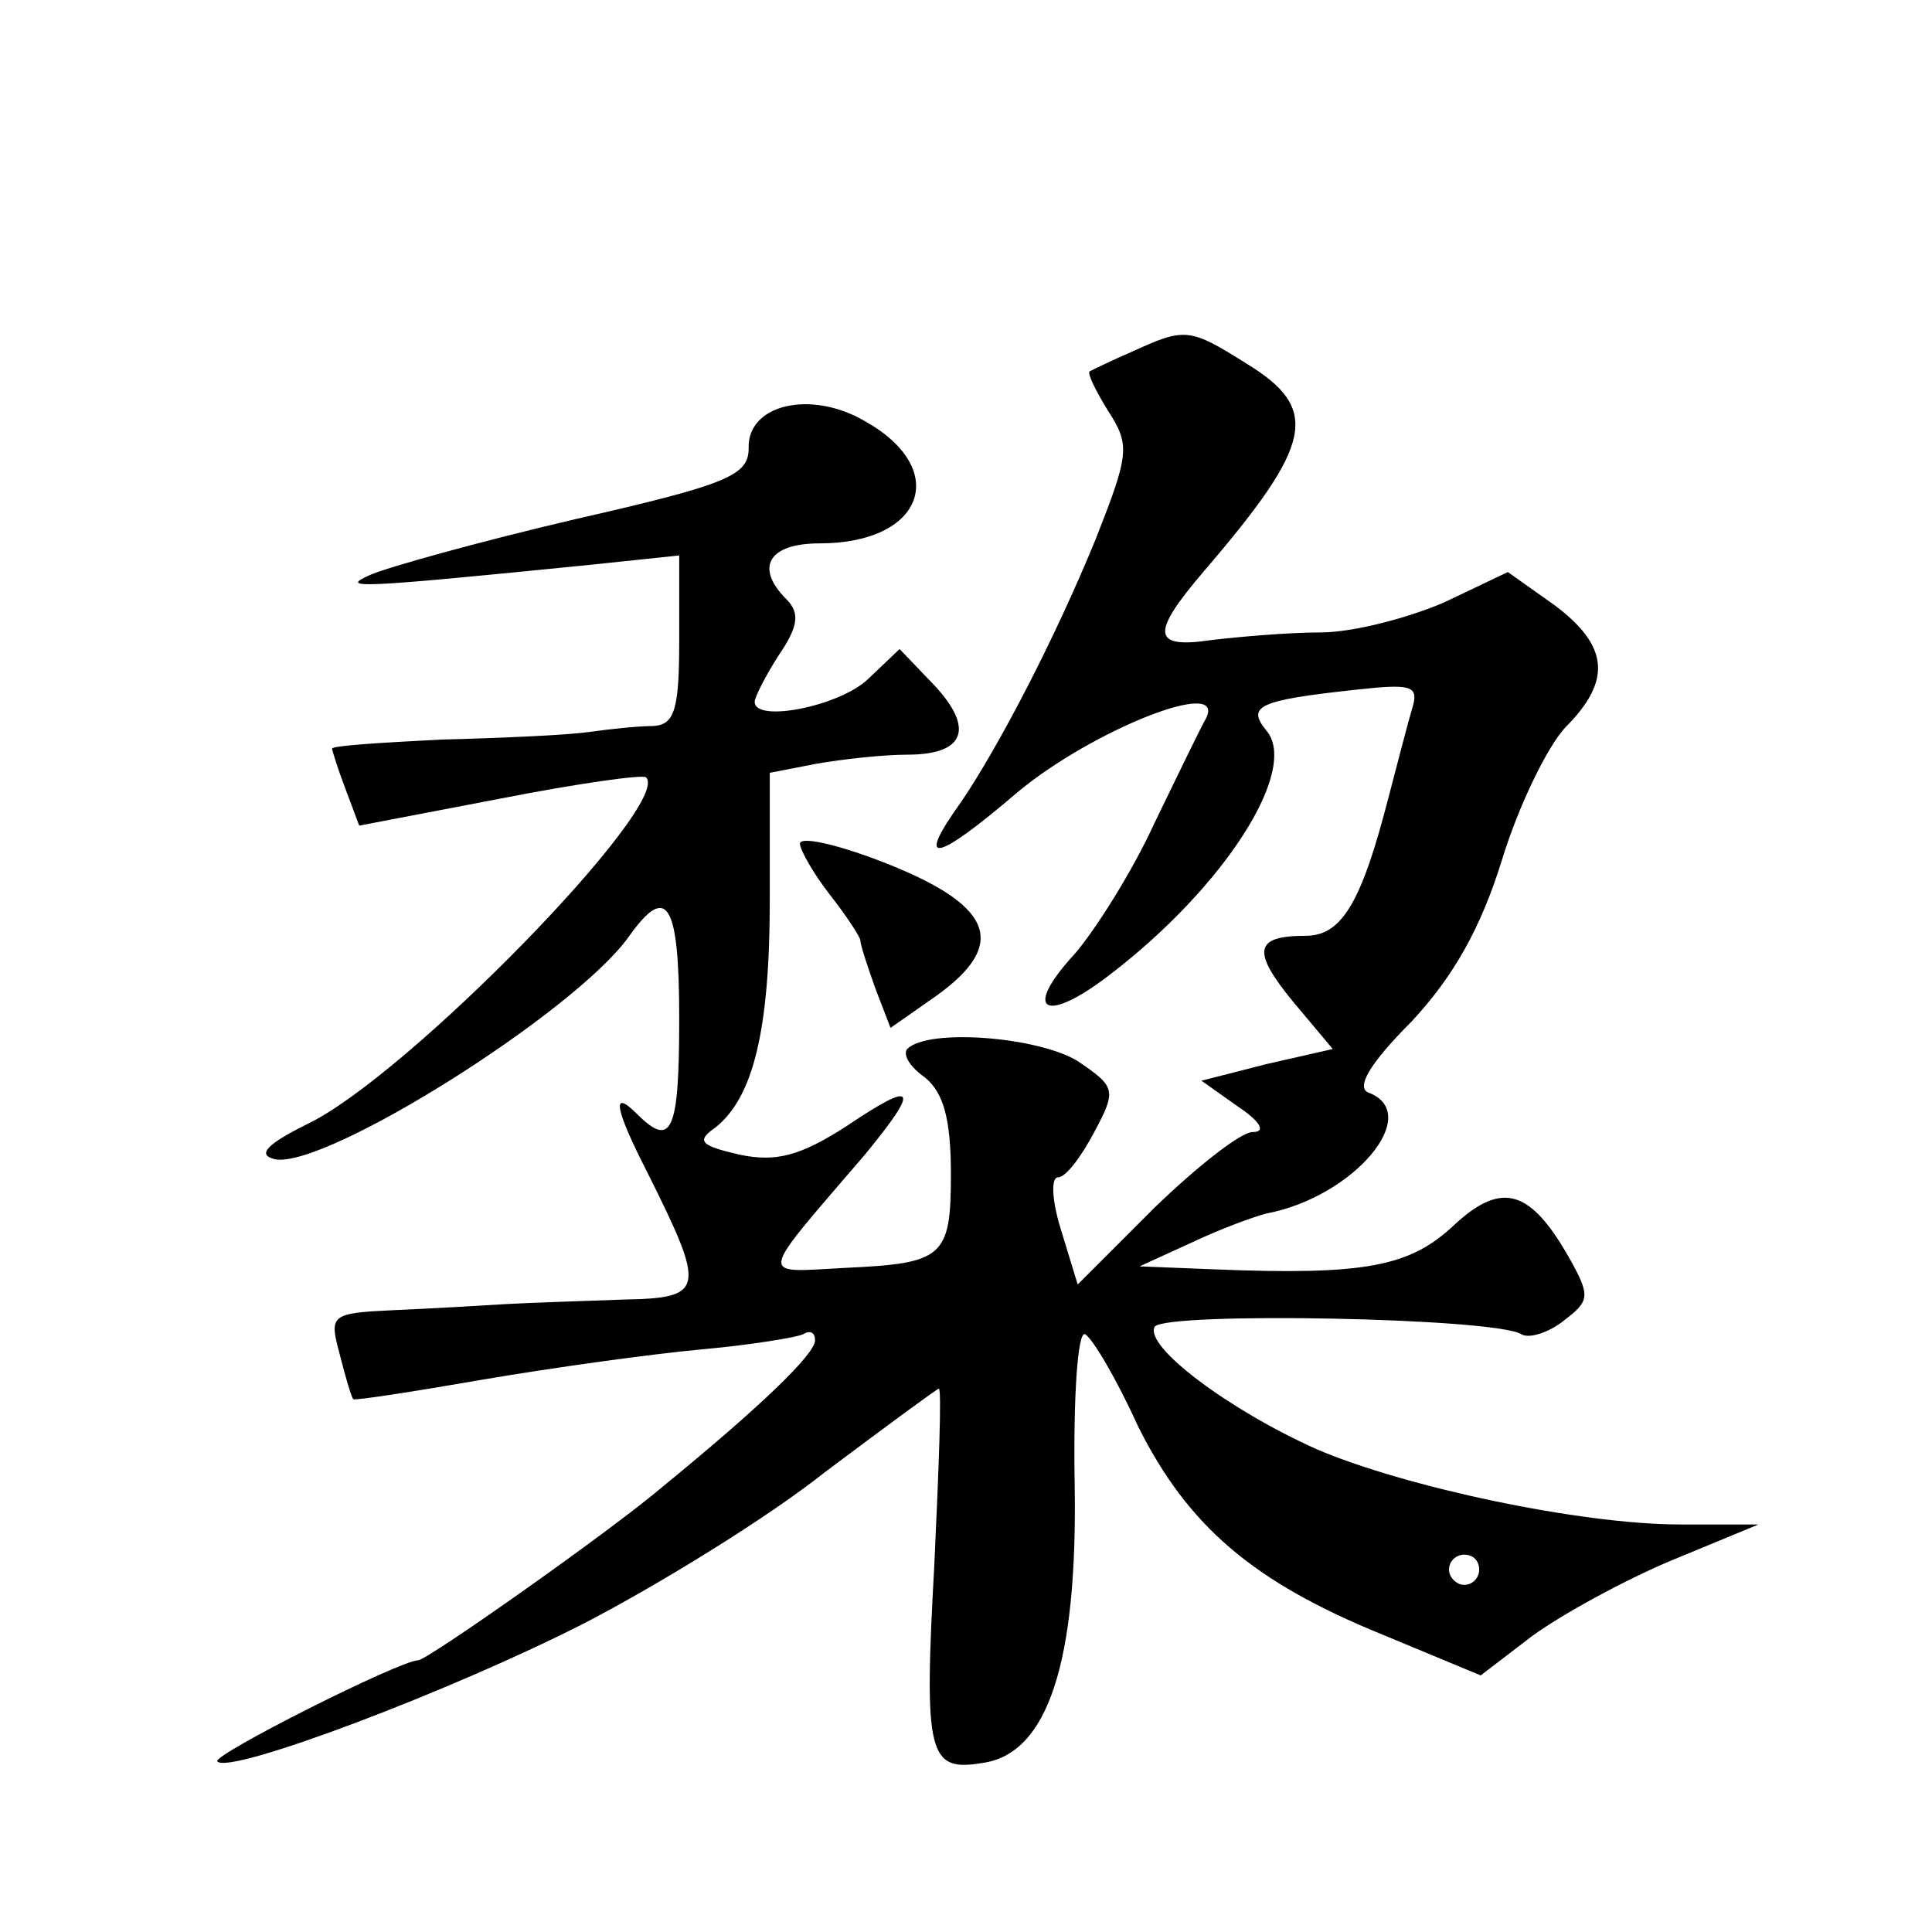 <?xml version="1.0" standalone="no"?>
<!DOCTYPE svg PUBLIC "-//W3C//DTD SVG 20010904//EN"
 "http://www.w3.org/TR/2001/REC-SVG-20010904/DTD/svg10.dtd">
<svg version="1.0" xmlns="http://www.w3.org/2000/svg"
 width="128pt" height="128pt" viewBox="0 0 128 128"
 preserveAspectRatio="xMidYMid meet">
<g transform="translate(0,128) scale(0.1,-0.1)"
fill="#0" stroke="none">
<path d="M750 1047 c-14 -6 -26 -12 -28 -13 -2 -1 4 -13 12 -26 15 -23 14 -29 -8
-85 -27 -66 -64 -137 -89 -174 -31 -43 -18 -41 37 6 49 41 139 77 125 49 -3 -5
-18 -36 -34 -69 -15 -33 -40 -72 -53 -87 -35 -38 -20 -47 23 -14 76 58 126 136
104 162 -13 16 -6 20 59 27 36 4 42 3 38 -11 -3 -10 -10 -37 -16 -60 -18 -70 -31
-92 -55 -92 -34 0 -36 -10 -8 -44 l26 -31 -44 -10 -43 -11 24 -17 c15 -10 19 -17
10 -17 -8 0 -37 -23 -65 -50 l-51 -51 -11 36 c-6 19 -7 35 -2 35 5 0 15 13 24 30
15 28 14 30 -11 47 -26 16 -99 22 -113 8 -3 -4 2 -12 12 -19 12 -10 17 -27 17 -64
0 -55 -5 -59 -70 -62 -58 -3 -59 -9 13 75 37 45 34 50 -12 19 -31 -20 -47 -24 -71
-19 -26 6 -29 9 -16 18 25 20 36 64 36 151 l0 84 31 6 c17 3 44 6 60 6 38 0 45
17 18 46 l-23 24 -21 -20 c-19 -18 -75 -29 -75 -15 0 3 7 17 16 31 13 19 14 28
5 37 -21 21 -12 37 22 37 69 0 87 49 30 81 -36 21 -78 11 -77 -18 0 -18 -14 -24
-115 -47 -64 -15 -125 -32 -136 -37 -20 -9 -11 -9 148 7 l57 6 0 -56 c0 -46 -3
-56 -17 -57 -10 0 -29 -2 -43 -4 -14 -2 -58 -4 -98 -5 -39 -2 -72 -4 -72 -6 0 -1
4 -14 9 -27 l9 -24 94 18 c51 10 94 16 96 14 18 -17 -159 -199 -225 -230 -26 -13
-33 -20 -21 -23 33 -7 200 98 235 148 25 35 33 22 33 -55 0 -75 -5 -86 -28 -63
-17 17 -15 4 7 -39 39 -78 38 -83 -16 -84 -26 -1 -61 -2 -78 -3 -16 -1 -50 -3 -74
-4 -42 -2 -43 -3 -36 -29 4 -16 8 -29 9 -30 1 -1 40 5 86 13 47 8 112 17 145 20
33 3 63 8 67 10 5 3 8 1 8 -4 0 -9 -35 -43 -101 -97 -34 -29 -156 -115 -162 -115
-12 0 -137 -63 -133 -67 8 -9 156 47 244 92 48 25 120 69 159 100 40 30 74 55 75
55 2 0 0 -53 -3 -117 -7 -126 -4 -137 32 -131 43 6 63 66 61 185 -1 57 2 102 7
99 5 -3 21 -30 35 -61 33 -66 76 -103 162 -138 l65 -27 34 26 c19 14 61 37 92 50
l58 24 -52 0 c-66 0 -183 25 -241 50 -58 26 -114 68 -107 81 7 10 226 6 243 -5
5 -3 18 1 28 9 17 13 18 16 4 41 -26 46 -45 52 -77 22 -29 -27 -58 -33 -158 -29
l-50 2 35 16 c19 9 41 17 49 19 58 11 104 66 68 80 -9 3 0 19 28 47 28 30 46 62
60 107 11 36 30 75 42 88 31 31 29 54 -7 81 l-31 22 -42 -20 c-23 -10 -60 -20 -82
-20 -22 0 -55 -3 -72 -5 -40 -6 -41 4 -5 46 72 84 77 107 28 137 -38 24 -41 24
-76 8z m230 -807 c0 -5 -4 -10 -10 -10 -5 0 -10 5 -10 10 0 6 5 10 10 10 6 0 10
-4 10 -10z M530 721 c0 -4 9 -20 20 -34 11 -14 20 -28 20 -30 0 -3 5 -18 10 -32
l10 -26 30 21 c49 35 38 61 -38 90 -29 11 -52 16 -52 11z"/>
</g>
</svg>
